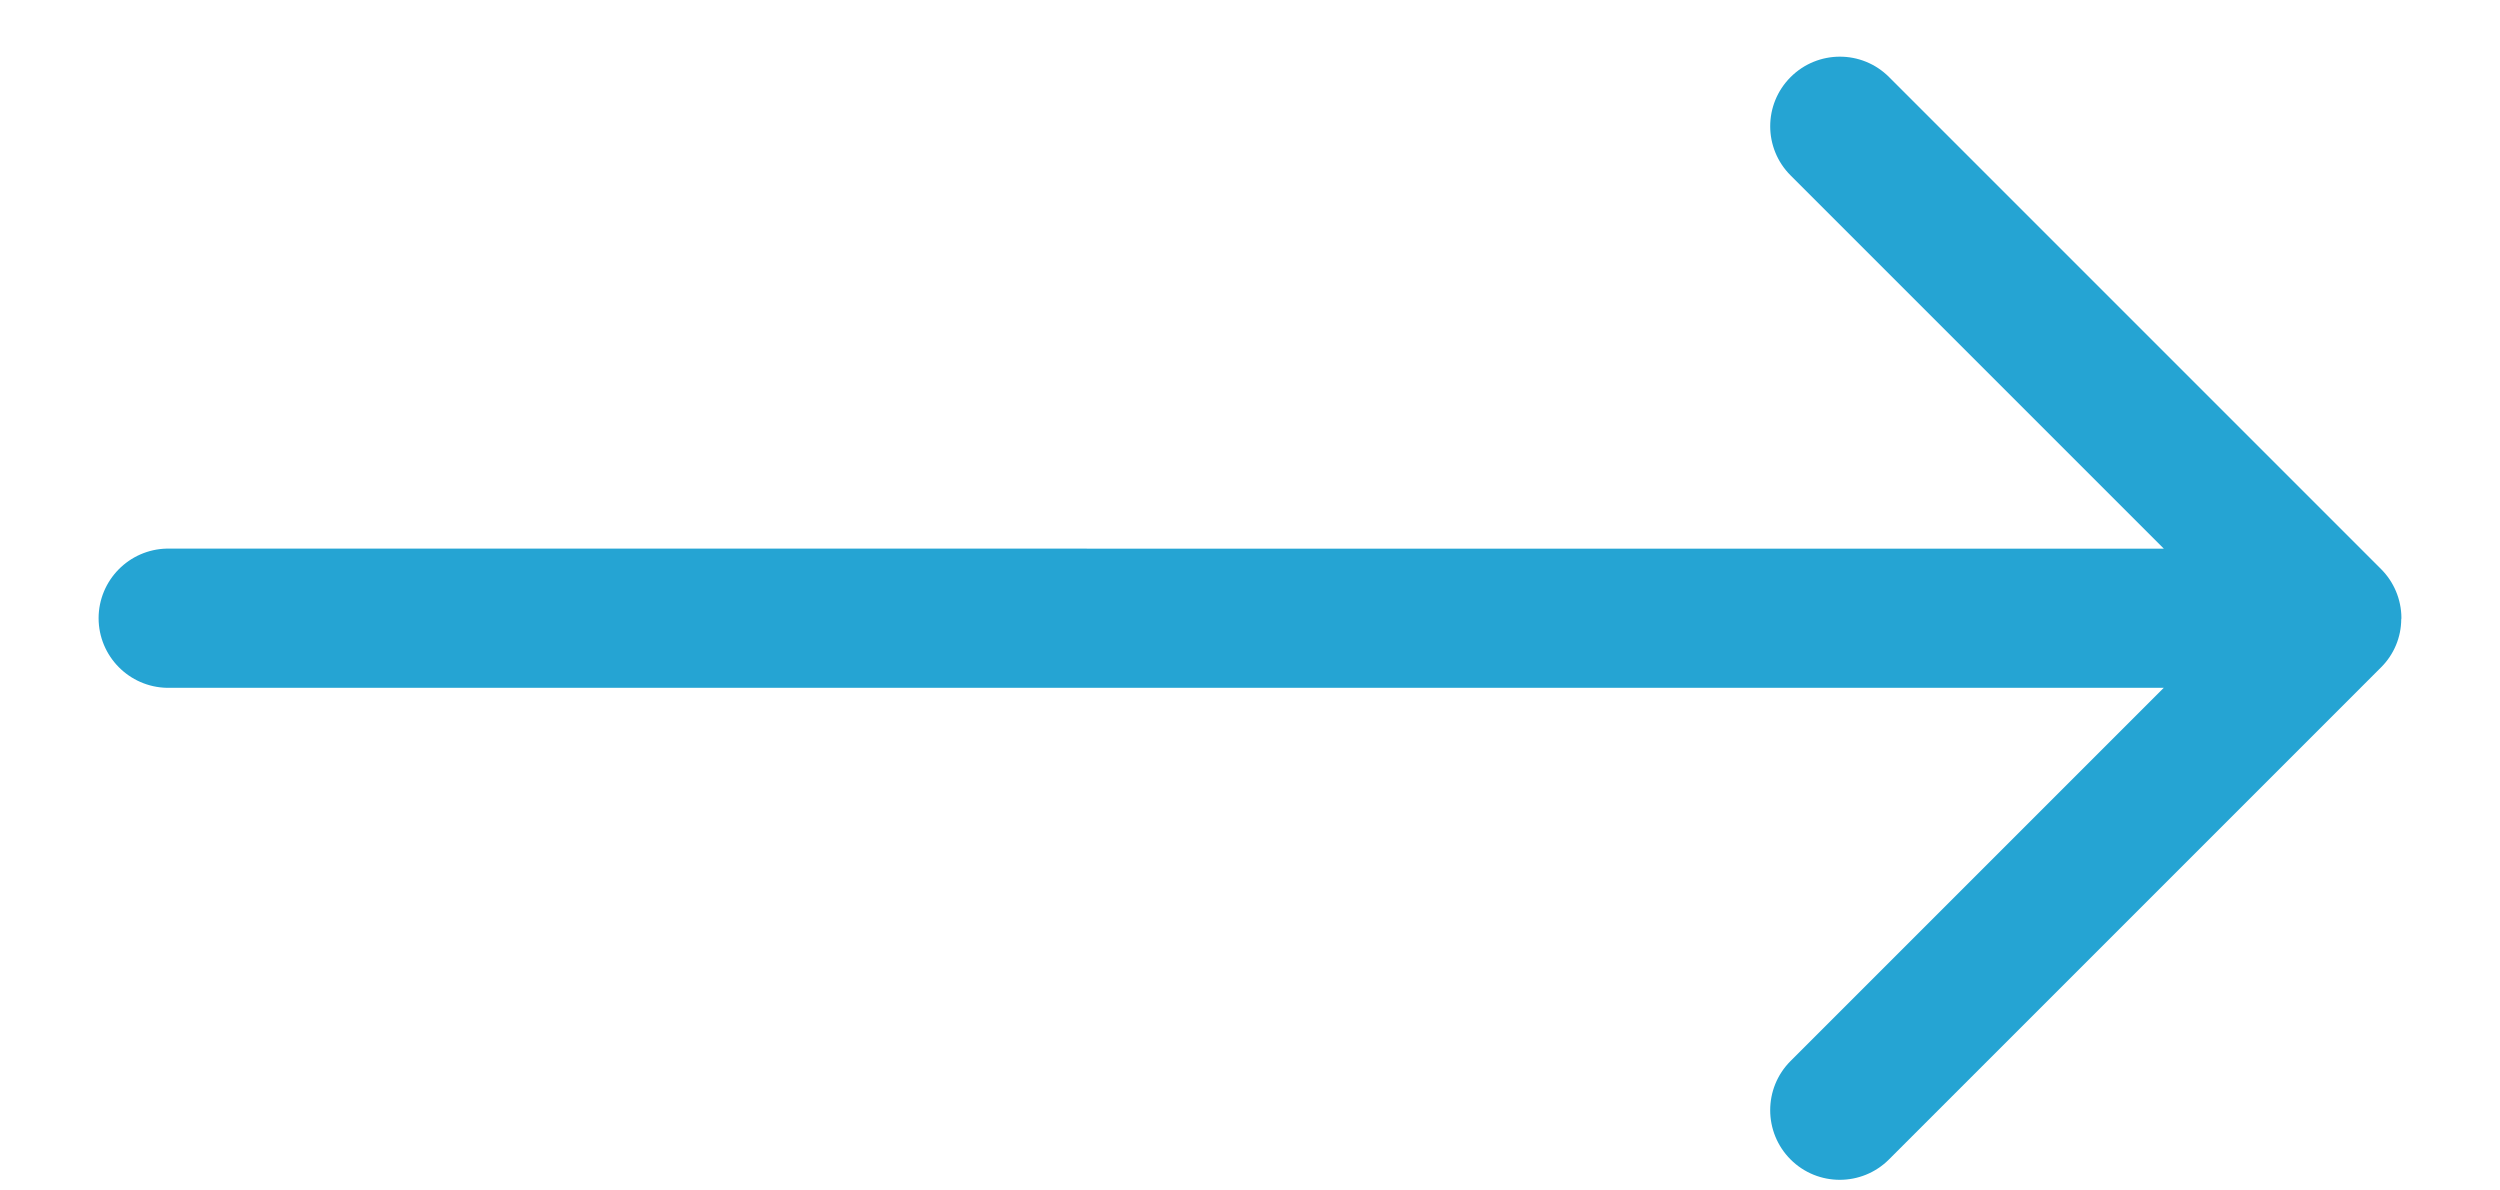 <?xml version="1.0" encoding="UTF-8"?>
<svg width="21px" height="10px" viewBox="0 0 21 10" version="1.1" xmlns="http://www.w3.org/2000/svg" xmlns:xlink="http://www.w3.org/1999/xlink">
    <!-- Generator: Sketch 51.1 (57501) - http://www.bohemiancoding.com/sketch -->
    <title>Arrow Copy 2</title>
    <desc>Created with Sketch.</desc>
    <defs></defs>
    <g id="Homepage" stroke="none" stroke-width="1" fill="none" fill-rule="evenodd">
        <g id="Home-page" transform="translate(-207, -560)" fill="#25A4D3" fill-rule="nonzero">
            <g id="Arrow-Copy-2" transform="translate(217.5, 564.5) rotate(-135) translate(-217.5, -564.5) translate(210, 557)">
                <path d="M0.584,7.006 C0.262,7.006 8.33017834e-07,7.268 8.33017834e-07,7.59 L8.33017834e-07,13.438 C-0,13.589 0.059,13.734 0.166,13.842 C0.168,13.844 0.168,13.847 0.171,13.849 C0.172,13.85 0.174,13.85 0.175,13.853 C0.284,13.96 0.431,14.02 0.584,14.02 L6.429,14.02 C6.752,14.02 7.013,13.758 7.013,13.435 C7.013,13.112 6.752,12.851 6.429,12.851 L1.995,12.851 L13.856,0.991 C14.077,0.761 14.074,0.397 13.849,0.171 C13.623,-0.054 13.259,-0.057 13.029,0.164 L1.169,12.024 L1.169,7.59 C1.169,7.268 0.907,7.006 0.584,7.006 Z" id="Shape"></path>
            </g>
        </g>
    </g>
</svg>